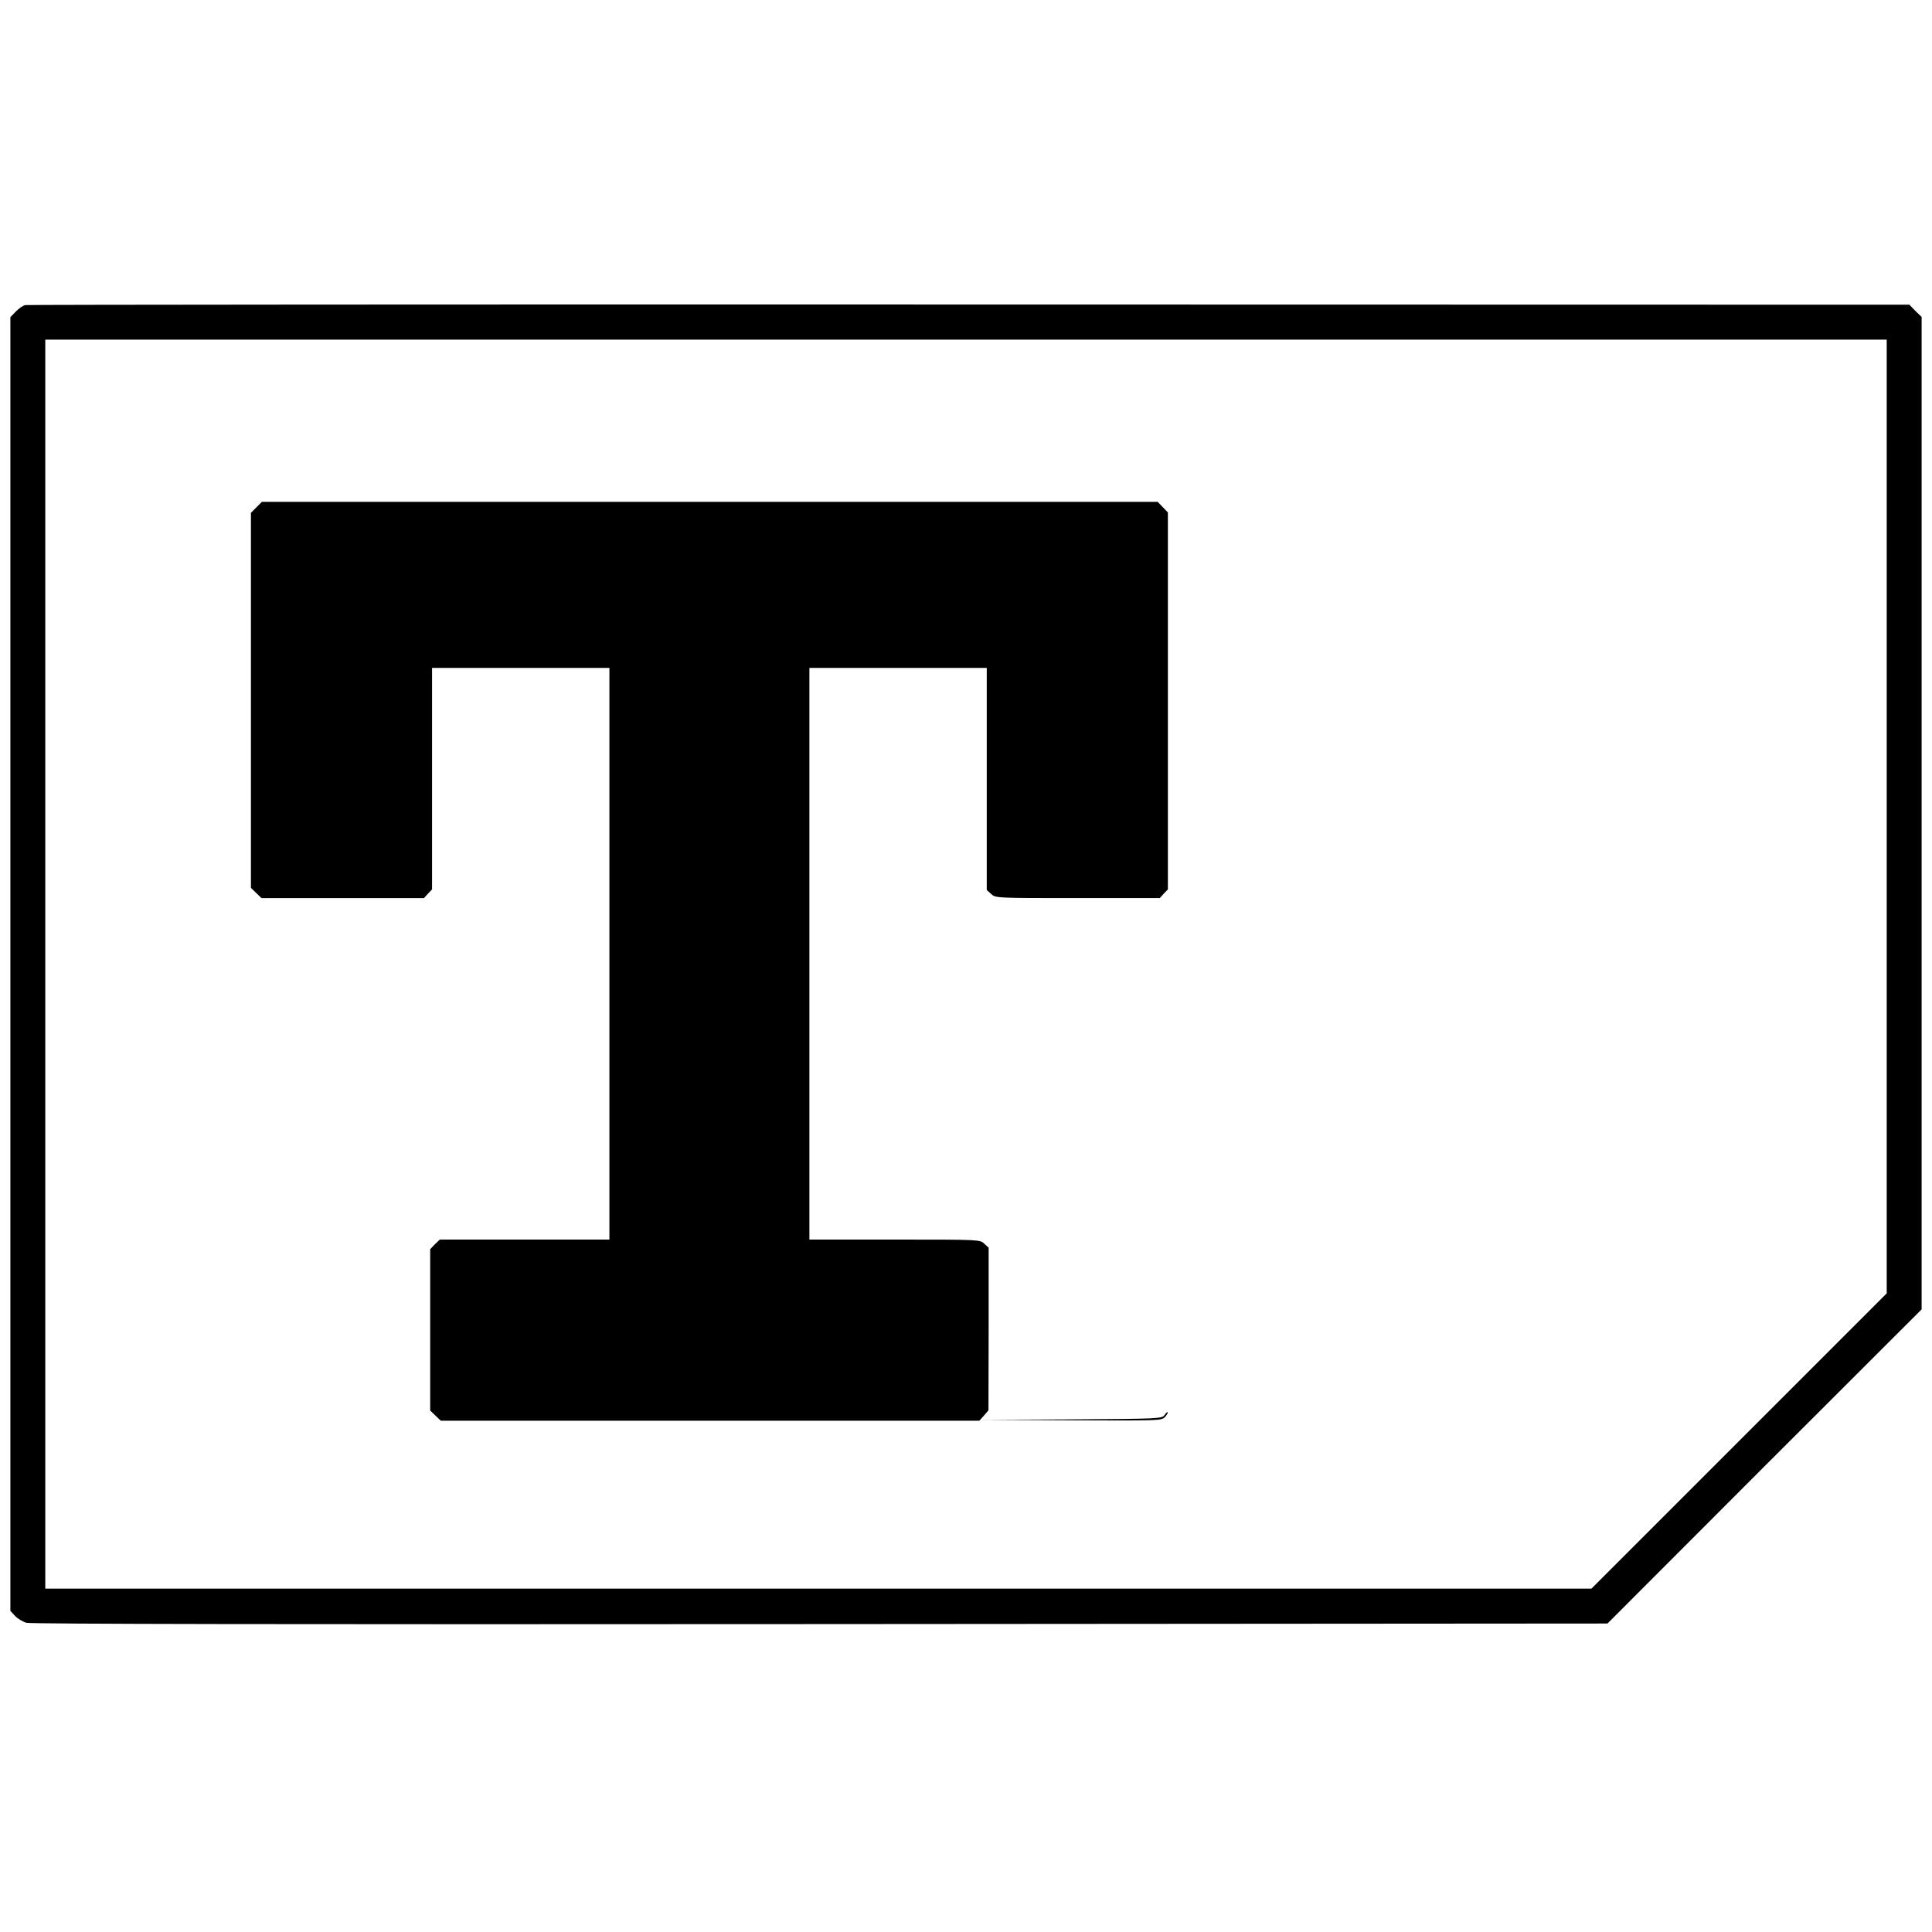 <?xml version="1.0" standalone="no"?>
<!DOCTYPE svg PUBLIC "-//W3C//DTD SVG 20010904//EN"
 "http://www.w3.org/TR/2001/REC-SVG-20010904/DTD/svg10.dtd">
<svg version="1.0" xmlns="http://www.w3.org/2000/svg"
 width="1024pt" height="1024pt" viewBox="0 0 1024 1024"
 preserveAspectRatio="xMidYMid meet">
<g transform="translate(0,1024) scale(0.1,-0.1)"
fill="#000000" stroke="none">
<path d="M134 8623 c-12 -2 -34 -18 -50 -34 l-29 -30 0 -3429 0 -3428 24 -26
c14 -15 41 -31 60 -37 25 -7 1380 -9 4208 -7 l4173 3 832 833 833 832 0 2630
0 2630 -33 32 -32 33 -4983 1 c-2740 1 -4992 -1 -5003 -3z m9866 -2710 l0
-2528 -782 -782 -783 -783 -4097 0 -4098 0 0 3310 0 3310 4880 0 4880 0 0
-2527z"/>
<path d="M1359 7551 l-29 -29 0 -994 0 -994 28 -27 28 -27 430 0 431 0 21 23
22 23 0 587 0 587 470 0 470 0 0 -1515 0 -1515 -450 0 -449 0 -26 -25 -25 -26
0 -428 0 -427 28 -27 28 -27 1428 0 1427 0 24 27 24 28 1 431 0 431 -23 21
c-23 22 -25 22 -475 22 l-452 0 0 1515 0 1515 470 0 470 0 0 -588 0 -589 23
-21 c23 -22 25 -22 458 -22 l436 0 21 23 22 23 0 999 0 999 -27 28 -27 28
-2374 0 -2374 0 -29 -29z"/>
<path d="M6172 2740 c-12 -19 -29 -20 -490 -23 l-477 -2 476 -3 c465 -2 476
-2 494 18 10 11 16 22 14 25 -3 2 -10 -5 -17 -15z"/>
</g>
</svg>
